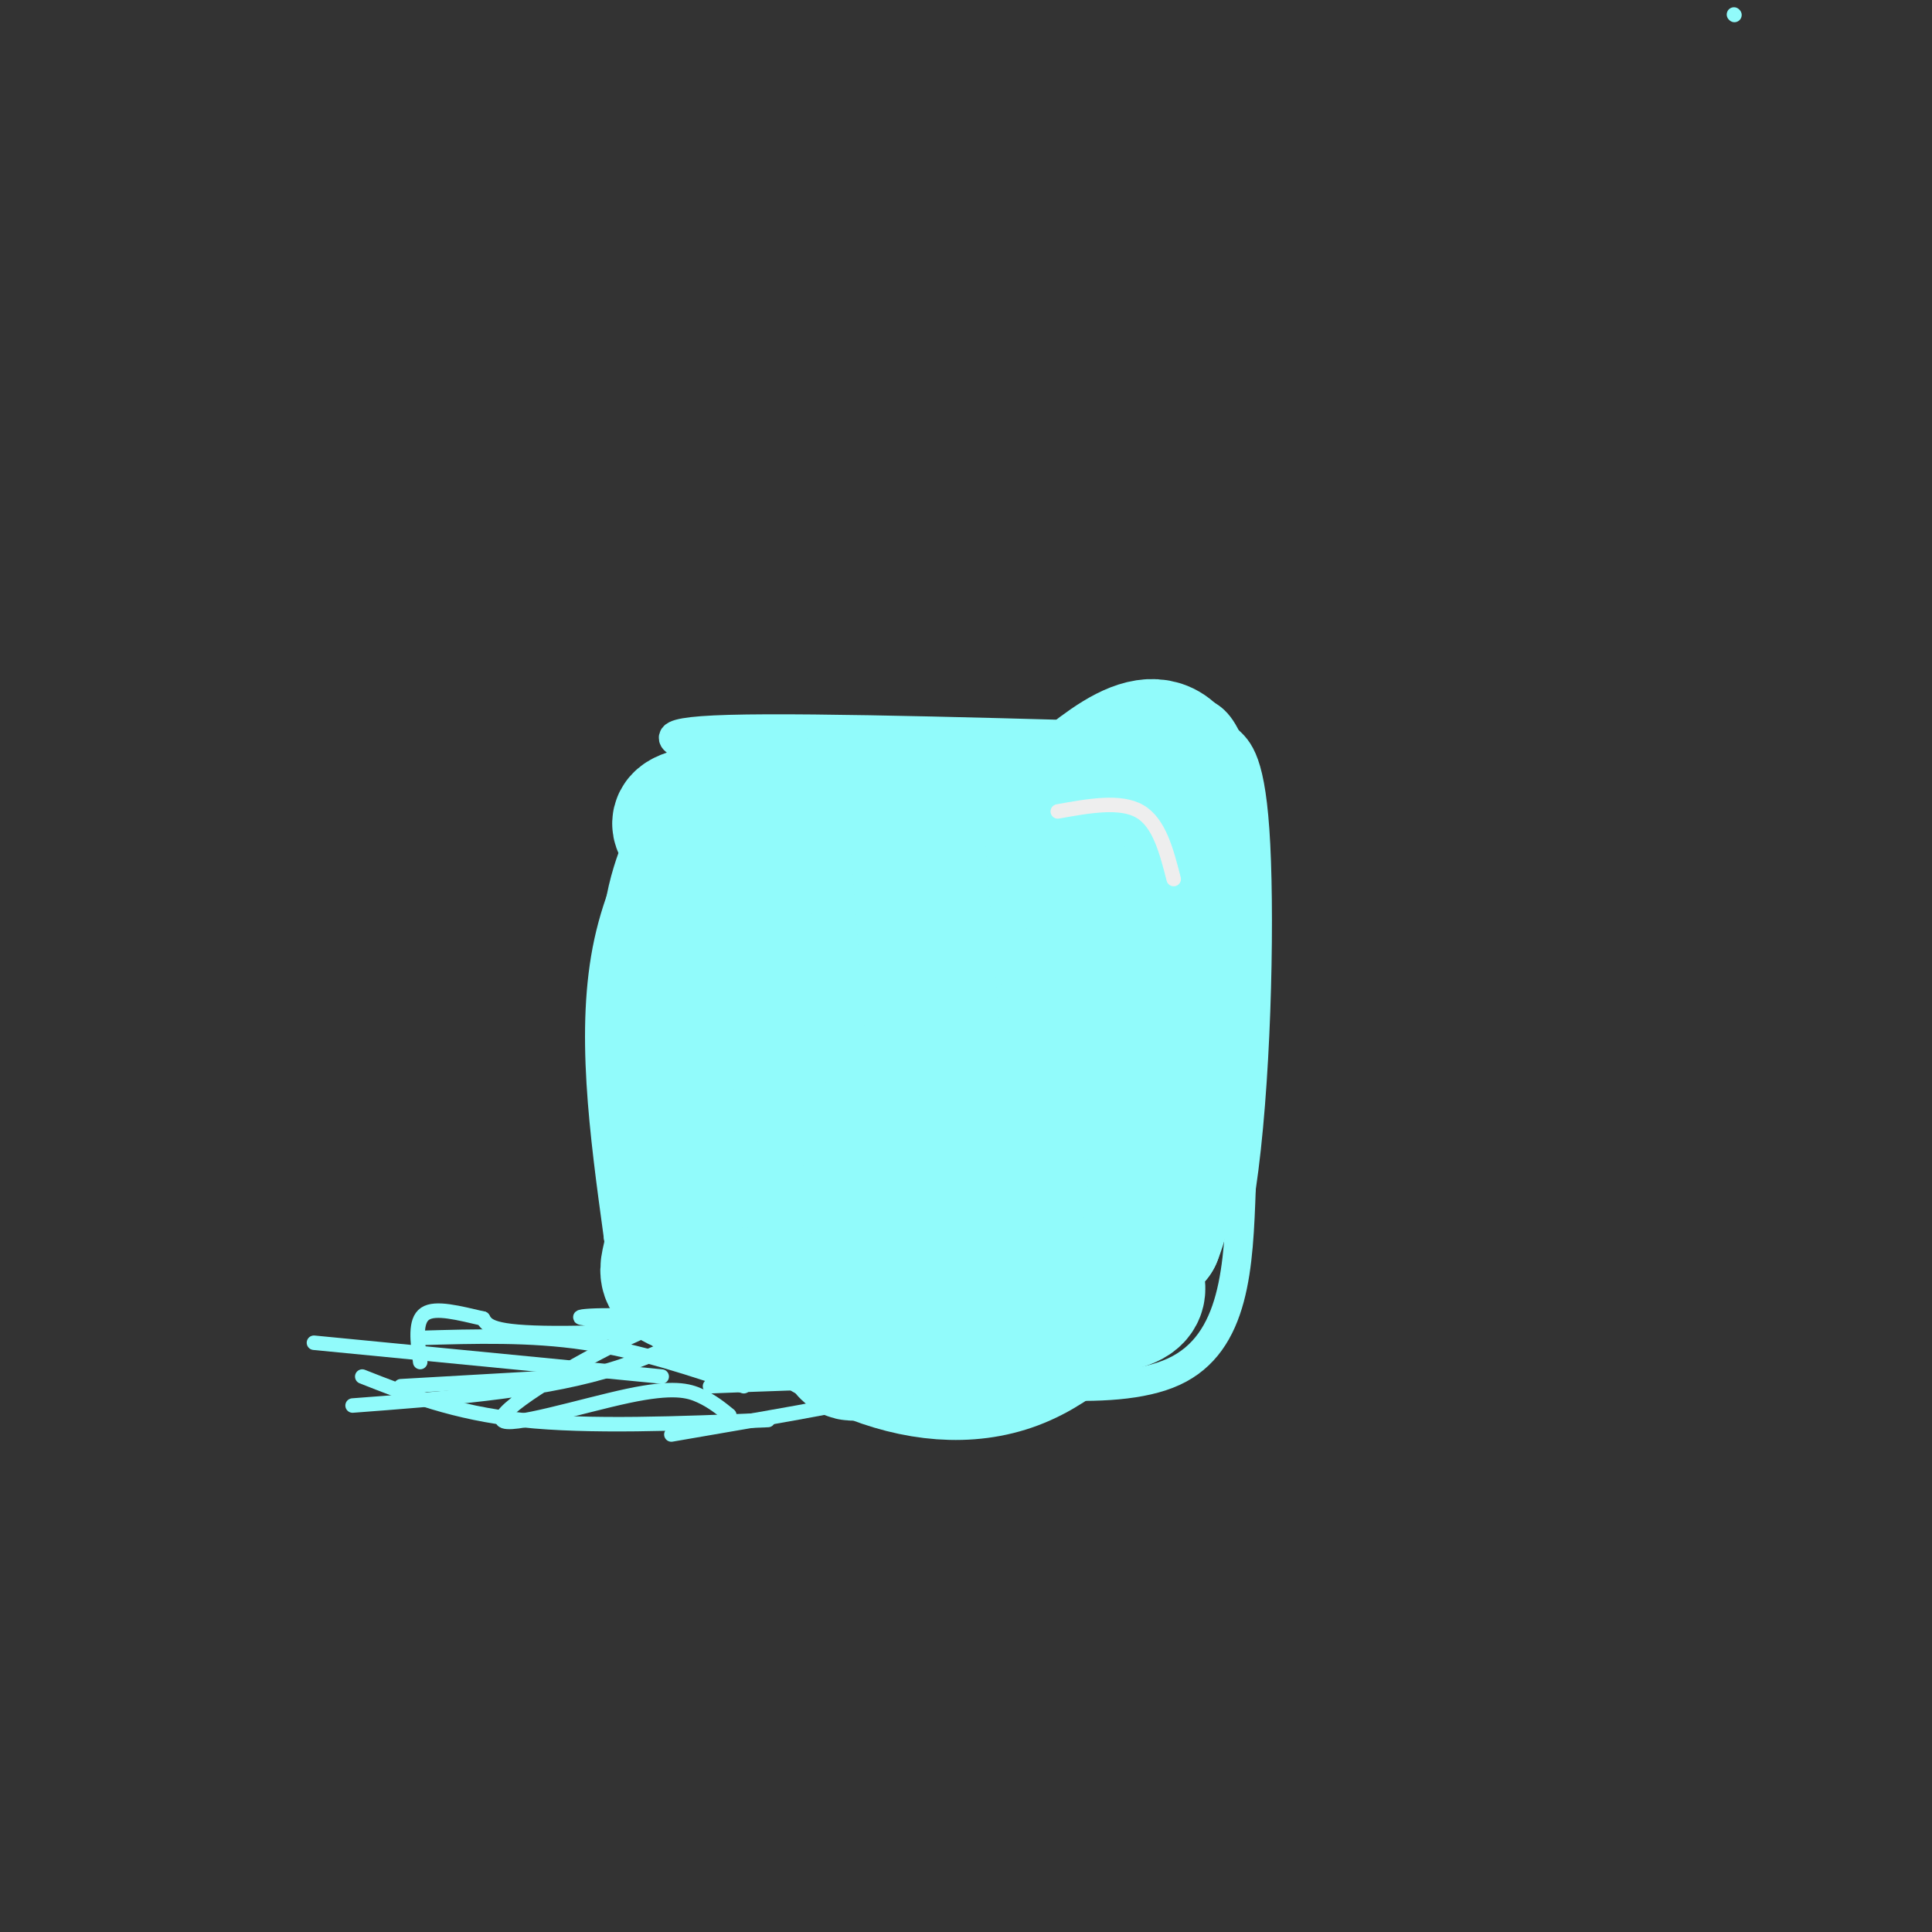 <svg viewBox='0 0 400 400' version='1.1' xmlns='http://www.w3.org/2000/svg' xmlns:xlink='http://www.w3.org/1999/xlink'><rect x="0" y="0" width="400" height="400" fill="#333333" stroke="none"/><g fill='none' stroke='rgb(145,251,251)' stroke-width='6' stroke-linecap='round' stroke-linejoin='round'><path d='M253,153c-42.083,-1.250 -84.167,-2.500 -102,-2c-17.833,0.500 -11.417,2.750 -5,5'/><path d='M146,156c-5.311,6.733 -16.089,21.067 -20,39c-3.911,17.933 -0.956,39.467 2,61'/><path d='M128,256c1.679,13.774 4.875,17.708 10,21c5.125,3.292 12.179,5.940 21,7c8.821,1.060 19.411,0.530 30,0'/><path d='M189,284c16.044,1.689 41.156,5.911 54,0c12.844,-5.911 13.422,-21.956 14,-38'/><path d='M257,246c3.111,-20.711 3.889,-53.489 3,-71c-0.889,-17.511 -3.444,-19.756 -6,-22'/><path d='M254,153c-2.167,-4.667 -4.583,-5.333 -7,-6'/></g>
<g fill='none' stroke='rgb(145,251,251)' stroke-width='28' stroke-linecap='round' stroke-linejoin='round'><path d='M179,234c11.089,-20.774 22.179,-41.548 26,-36c3.821,5.548 0.375,37.417 0,43c-0.375,5.583 2.321,-15.119 1,-25c-1.321,-9.881 -6.661,-8.940 -12,-8'/><path d='M194,208c-4.800,-0.523 -10.800,2.170 -14,5c-3.200,2.830 -3.600,5.796 -4,13c-0.400,7.204 -0.798,18.644 1,24c1.798,5.356 5.794,4.626 11,4c5.206,-0.626 11.624,-1.148 15,-2c3.376,-0.852 3.710,-2.032 7,-8c3.290,-5.968 9.537,-16.722 13,-28c3.463,-11.278 4.143,-23.080 3,-30c-1.143,-6.920 -4.111,-8.958 -7,-11c-2.889,-2.042 -5.701,-4.088 -12,-5c-6.299,-0.912 -16.085,-0.689 -22,1c-5.915,1.689 -7.957,4.845 -10,8'/><path d='M175,179c-5.502,10.260 -14.257,31.910 -19,45c-4.743,13.090 -5.475,17.620 -1,26c4.475,8.380 14.157,20.609 18,26c3.843,5.391 1.846,3.943 7,4c5.154,0.057 17.460,1.618 25,1c7.540,-0.618 10.314,-3.415 14,-9c3.686,-5.585 8.283,-13.958 11,-21c2.717,-7.042 3.553,-12.754 5,-22c1.447,-9.246 3.505,-22.028 0,-33c-3.505,-10.972 -12.573,-20.135 -20,-25c-7.427,-4.865 -13.214,-5.433 -19,-6'/><path d='M196,165c-8.606,-1.468 -20.622,-2.138 -28,1c-7.378,3.138 -10.119,10.082 -14,19c-3.881,8.918 -8.903,19.808 -11,29c-2.097,9.192 -1.268,16.684 0,24c1.268,7.316 2.975,14.455 9,22c6.025,7.545 16.367,15.497 27,20c10.633,4.503 21.555,5.559 31,2c9.445,-3.559 17.413,-11.731 22,-19c4.587,-7.269 5.794,-13.634 7,-20'/><path d='M239,243c1.485,-10.619 1.697,-27.166 1,-39c-0.697,-11.834 -2.303,-18.955 -5,-25c-2.697,-6.045 -6.485,-11.013 -11,-13c-4.515,-1.987 -9.758,-0.994 -15,0'/><path d='M209,166c-15.606,0.204 -47.121,0.715 -60,2c-12.879,1.285 -7.121,3.346 -6,6c1.121,2.654 -2.394,5.901 -4,16c-1.606,10.099 -1.303,27.049 -1,44'/><path d='M138,234c0.368,11.995 1.786,19.982 1,25c-0.786,5.018 -3.778,7.067 13,9c16.778,1.933 53.325,3.751 70,3c16.675,-0.751 13.479,-4.072 13,-7c-0.479,-2.928 1.761,-5.464 4,-8'/><path d='M239,256c1.393,-3.524 2.875,-8.333 5,-28c2.125,-19.667 4.893,-54.190 1,-67c-3.893,-12.810 -14.446,-3.905 -25,5'/><path d='M220,166c-12.733,2.644 -32.067,6.756 -40,9c-7.933,2.244 -4.467,2.622 -1,3'/><path d='M190,174c0.000,0.000 3.000,39.000 3,39'/></g>
<g fill='none' stroke='rgb(238,238,238)' stroke-width='3' stroke-linecap='round' stroke-linejoin='round'><path d='M219,168c6.500,-1.167 13.000,-2.333 17,0c4.000,2.333 5.500,8.167 7,14'/></g>
<g fill='none' stroke='rgb(145,251,251)' stroke-width='3' stroke-linecap='round' stroke-linejoin='round'><path d='M146,281c-1.920,-3.372 -3.841,-6.743 -11,-8c-7.159,-1.257 -19.558,-0.399 -13,0c6.558,0.399 32.073,0.338 32,1c-0.073,0.662 -25.735,2.046 -39,2c-13.265,-0.046 -14.132,-1.523 -15,-3'/><path d='M100,273c-4.956,-1.133 -9.844,-2.467 -12,-1c-2.156,1.467 -1.578,5.733 -1,10'/><path d='M87,277c11.417,-0.333 22.833,-0.667 34,1c11.167,1.667 22.083,5.333 33,9'/><path d='M65,278c0.000,0.000 72.000,7.000 72,7'/><path d='M159,294c-18.500,0.750 -37.000,1.500 -51,0c-14.000,-1.500 -23.500,-5.250 -33,-9'/><path d='M151,293c-1.765,-1.431 -3.530,-2.861 -6,-4c-2.470,-1.139 -5.645,-1.985 -15,0c-9.355,1.985 -24.891,6.803 -26,5c-1.109,-1.803 12.208,-10.225 24,-16c11.792,-5.775 22.059,-8.901 22,-7c-0.059,1.901 -10.446,8.829 -25,13c-14.554,4.171 -33.277,5.586 -52,7'/><path d='M83,287c0.000,0.000 35.000,-2.000 35,-2'/><path d='M147,287c21.667,-0.833 43.333,-1.667 42,0c-1.333,1.667 -25.667,5.833 -50,10'/><path d='M359,3c0.000,0.000 0.100,0.100 0.1,0.1'/></g>
</svg>
